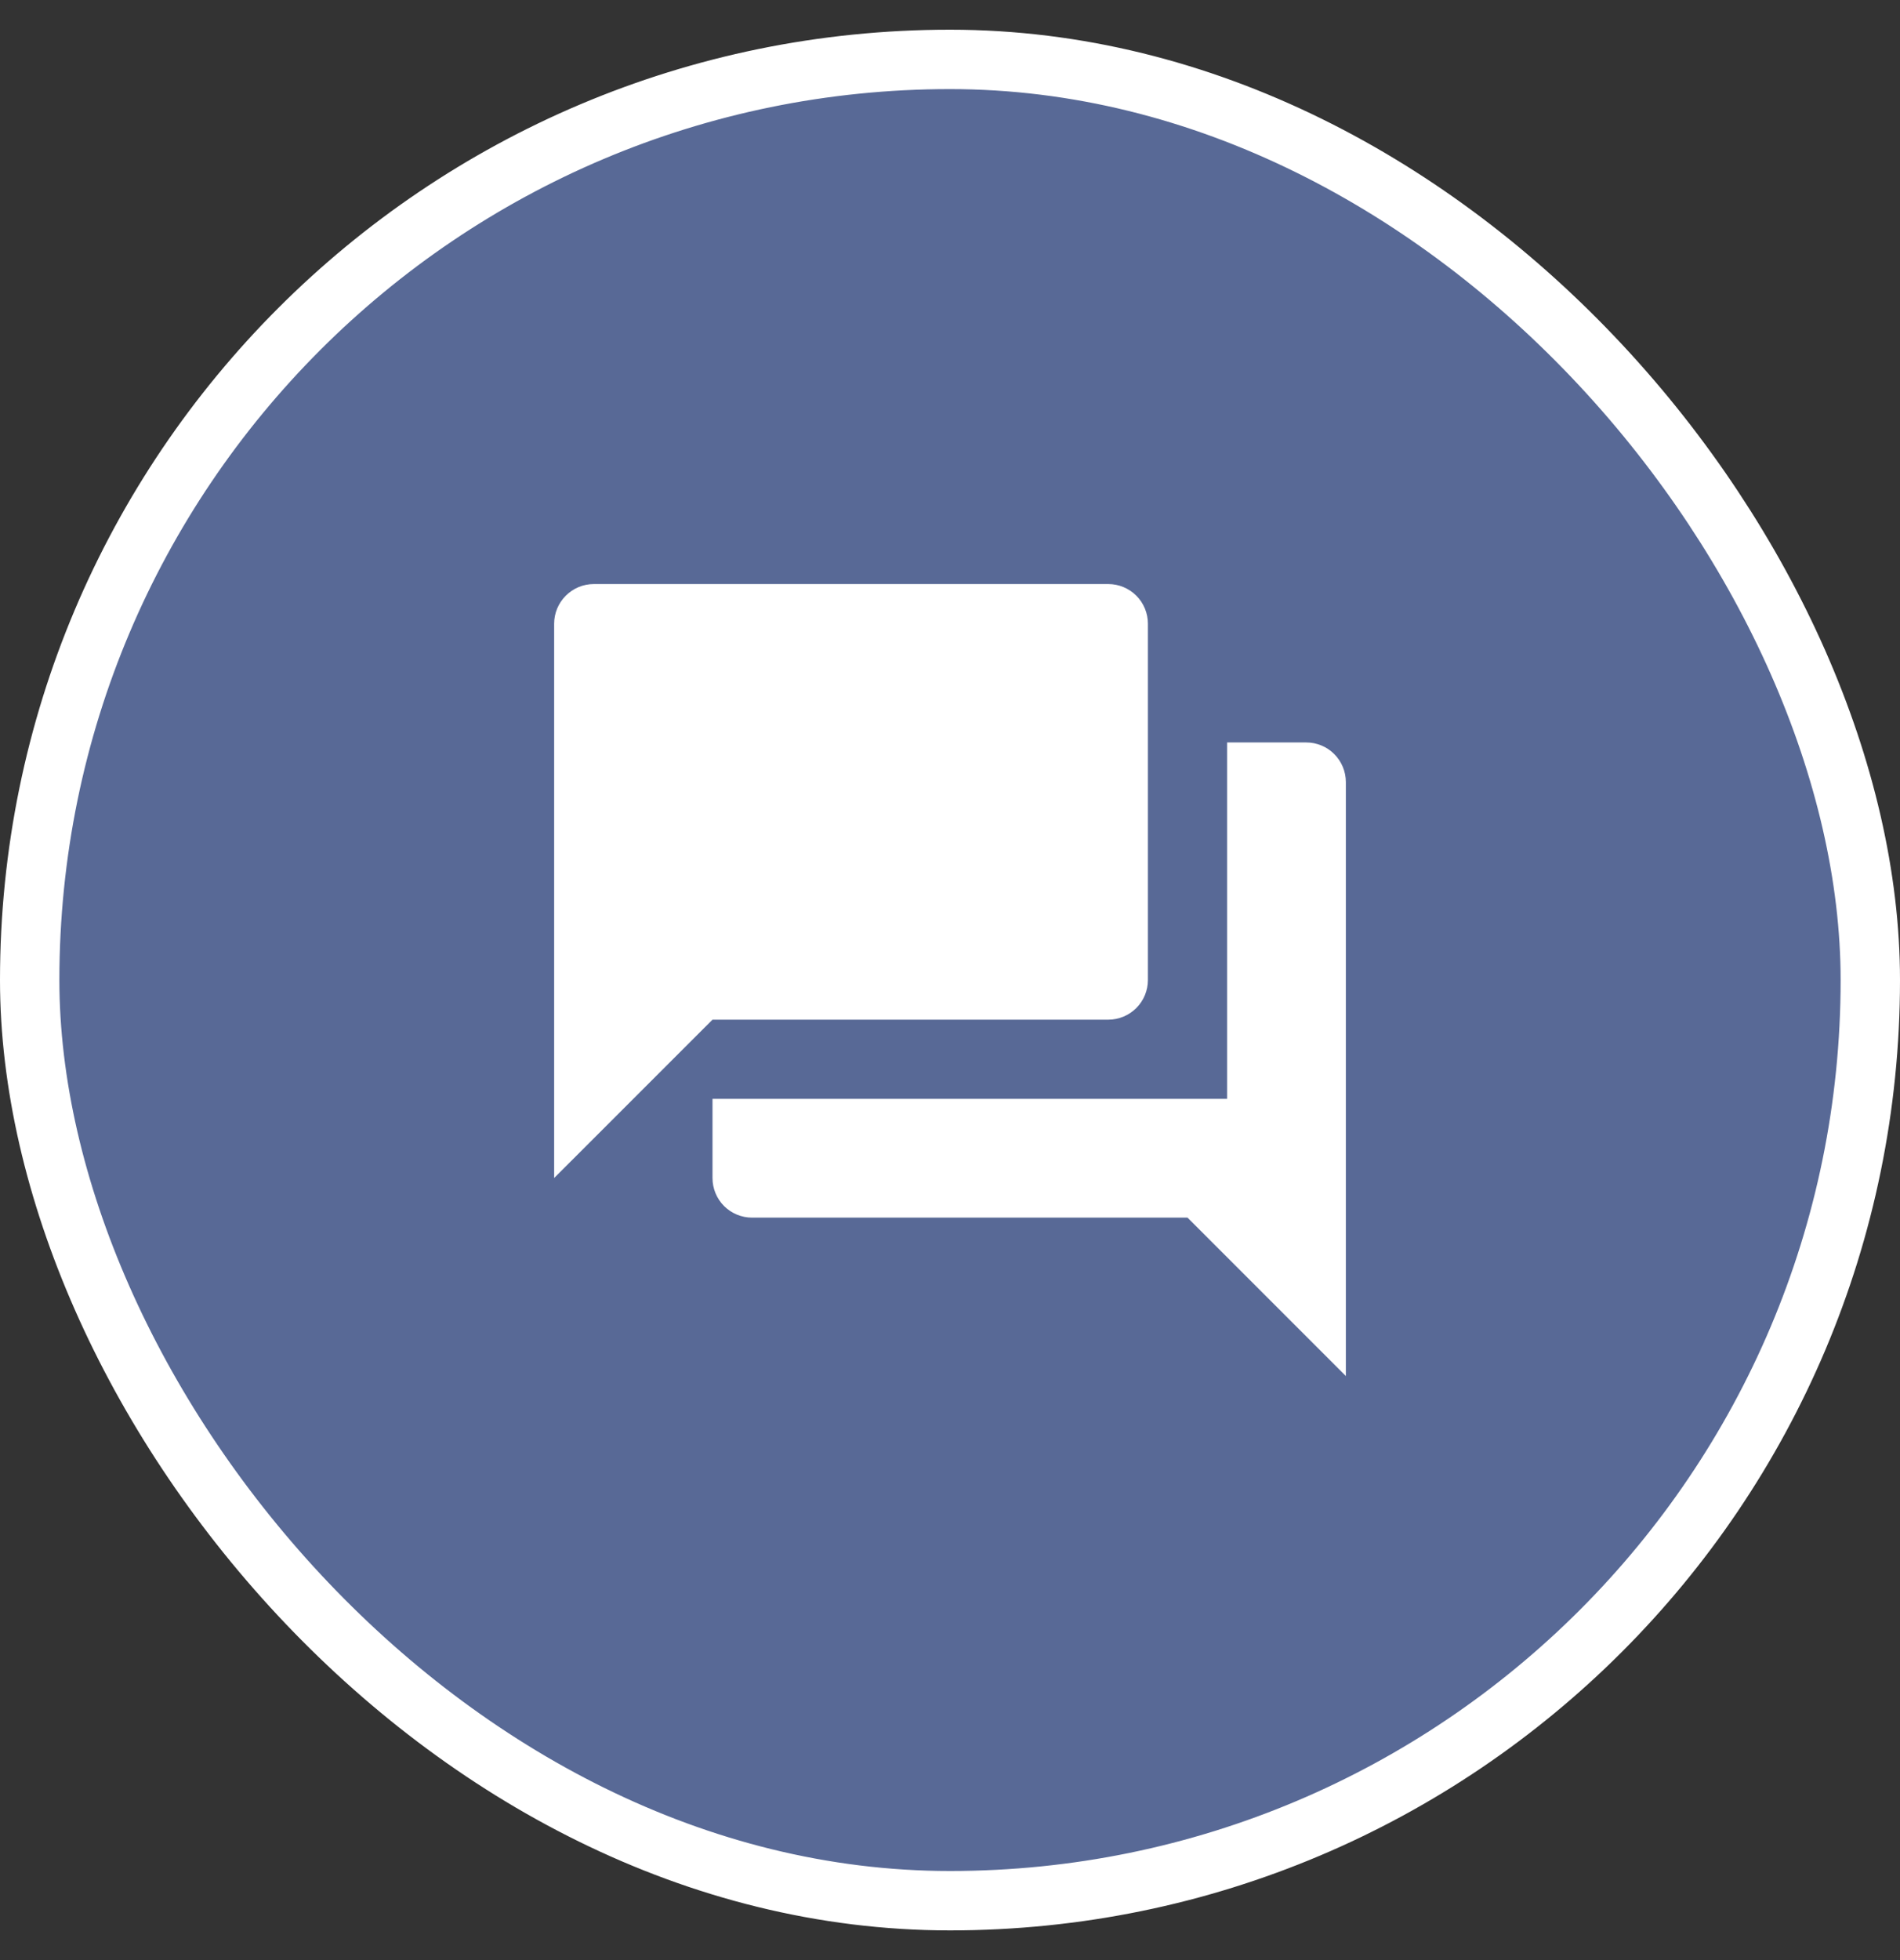 <svg width="32" height="33" viewBox="0 0 32 33" fill="none" xmlns="http://www.w3.org/2000/svg">
<rect x="0" y="0" width="32" height="33" fill="#333333" stroke="none"/>
<rect x="0.5" y="1" width="31" height="31" rx="15.5" fill="#586996"/>
<rect x="0.5" y="1" width="31" height="31" rx="15.5" stroke="white"/>
<path d="M19.333 16.5V10.5C19.333 10.323 19.263 10.154 19.138 10.029C19.013 9.904 18.843 9.833 18.667 9.833H10C9.823 9.833 9.654 9.904 9.529 10.029C9.404 10.154 9.333 10.323 9.333 10.5V19.833L12 17.167H18.667C18.843 17.167 19.013 17.096 19.138 16.971C19.263 16.846 19.333 16.677 19.333 16.5ZM22 12.5H20.667V18.5H12V19.833C12 20.01 12.07 20.18 12.195 20.305C12.32 20.43 12.49 20.5 12.667 20.5H20L22.667 23.167V13.167C22.667 12.99 22.596 12.82 22.471 12.695C22.346 12.57 22.177 12.5 22 12.5Z" fill="white"/>
</svg>
